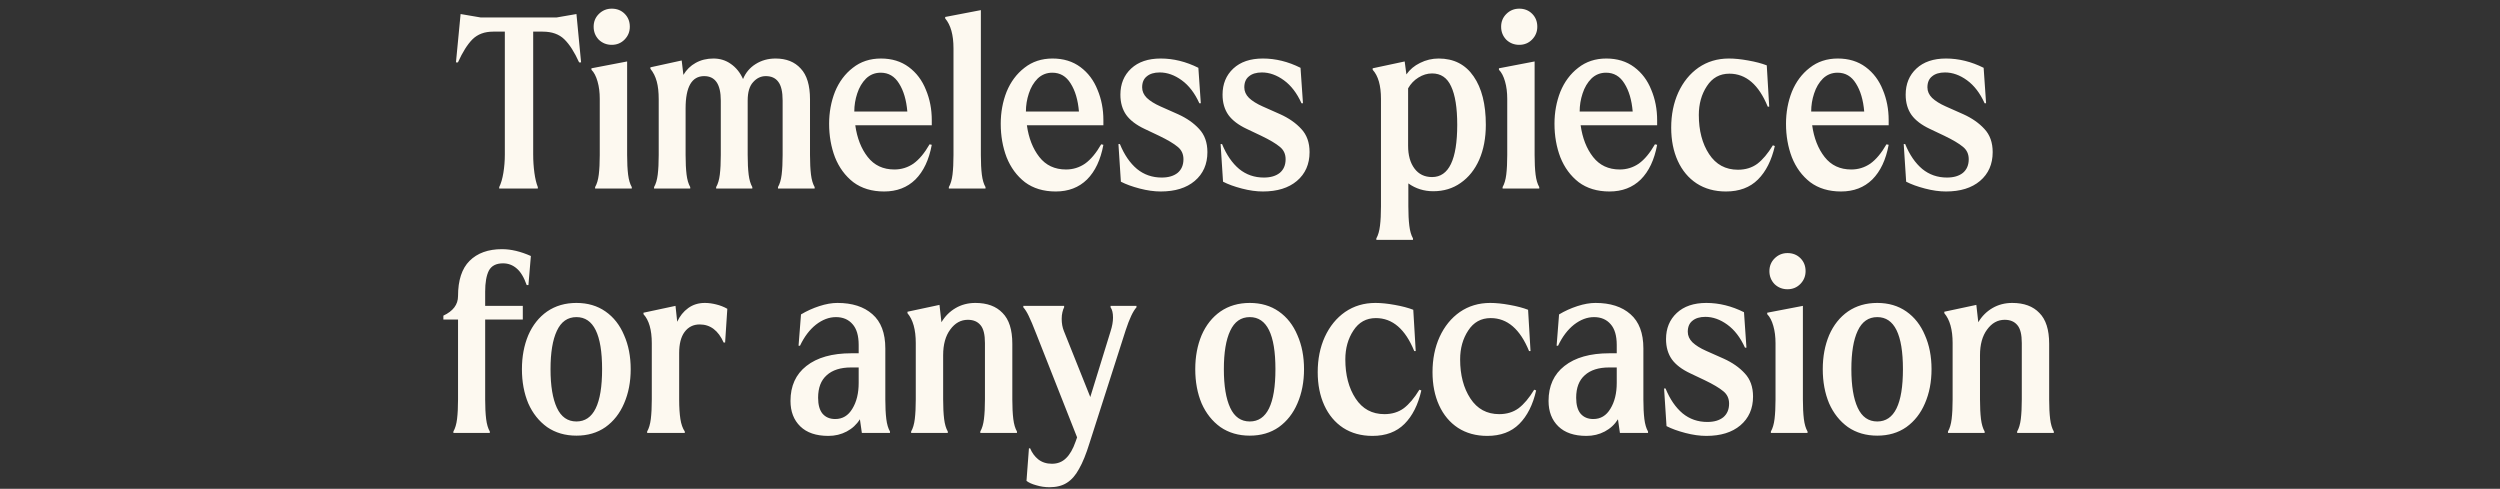 <svg xmlns="http://www.w3.org/2000/svg" fill="none" viewBox="0 0 716 140" height="140" width="716">
<rect x="0" y="0" width="716" height="140" fill="#333333" stroke="none"/>
<path fill="#FDF9F0" d="M165.095 4.02L166.425 17.88H165.865C164.511 14.893 163.088 12.677 161.595 11.23C160.101 9.783 158.048 9.06 155.435 9.06H152.705V44.27C152.705 46.043 152.821 47.793 153.055 49.52C153.288 51.2 153.615 52.553 154.035 53.58V54H142.975V53.58C143.488 52.553 143.885 51.2 144.165 49.52C144.445 47.793 144.585 46.043 144.585 44.27V9.06H141.225C138.798 9.06 136.838 9.783 135.345 11.23C133.898 12.677 132.498 14.893 131.145 17.88H130.585L131.915 4.02L137.655 5H159.425L165.095 4.02ZM170.44 53.58C170.954 52.693 171.304 51.503 171.49 50.01C171.677 48.47 171.77 46.603 171.77 44.41V28.31C171.77 26.443 171.56 24.787 171.14 23.34C170.72 21.847 170.137 20.727 169.39 19.98V19.56L179.61 17.6V44.41C179.61 46.603 179.704 48.47 179.89 50.01C180.077 51.503 180.427 52.693 180.94 53.58V54H170.44V53.58ZM175.2 12.84C173.754 12.84 172.517 12.35 171.49 11.37C170.51 10.343 170.02 9.107 170.02 7.66C170.02 6.213 170.51 5 171.49 4.02C172.517 2.993 173.754 2.48 175.2 2.48C176.694 2.48 177.93 2.97 178.91 3.95C179.89 4.93 180.38 6.167 180.38 7.66C180.38 9.107 179.867 10.343 178.84 11.37C177.86 12.35 176.647 12.84 175.2 12.84ZM231.985 44.41C231.985 46.603 232.079 48.47 232.265 50.01C232.452 51.503 232.802 52.693 233.315 53.58V54H222.815V53.58C223.329 52.693 223.679 51.503 223.865 50.01C224.052 48.47 224.145 46.603 224.145 44.41V28.8C224.145 26.28 223.725 24.483 222.885 23.41C222.092 22.337 220.902 21.8 219.315 21.8C217.915 21.8 216.702 22.383 215.675 23.55C214.649 24.67 214.135 26.42 214.135 28.8V29.5V44.41C214.135 46.603 214.229 48.47 214.415 50.01C214.602 51.503 214.952 52.693 215.465 53.58V54H205.105V53.58C205.619 52.693 205.969 51.503 206.155 50.01C206.342 48.47 206.435 46.603 206.435 44.41V28.8C206.435 24.133 204.849 21.8 201.675 21.8C198.129 21.8 196.355 24.88 196.355 31.04V44.41C196.355 46.603 196.449 48.47 196.635 50.01C196.822 51.503 197.172 52.693 197.685 53.58V54H187.325V53.58C187.839 52.693 188.189 51.503 188.375 50.01C188.562 48.47 188.655 46.603 188.655 44.41V28.45C188.655 26.397 188.469 24.693 188.095 23.34C187.722 21.94 187.115 20.727 186.275 19.7V19.28L195.235 17.32L195.725 21.45C196.612 19.957 197.779 18.813 199.225 18.02C200.719 17.18 202.422 16.76 204.335 16.76C206.202 16.76 207.859 17.273 209.305 18.3C210.799 19.327 211.965 20.773 212.805 22.64C213.552 20.82 214.742 19.397 216.375 18.37C218.055 17.297 219.969 16.76 222.115 16.76C225.195 16.76 227.599 17.717 229.325 19.63C231.099 21.497 231.985 24.437 231.985 28.45V44.41ZM266.86 35.87H244.95C245.463 39.557 246.653 42.59 248.52 44.97C250.387 47.35 252.93 48.54 256.15 48.54C258.157 48.54 259.977 47.98 261.61 46.86C263.243 45.693 264.783 43.85 266.23 41.33L266.86 41.47C266.067 45.763 264.503 49.077 262.17 51.41C259.837 53.697 256.85 54.84 253.21 54.84C249.71 54.84 246.77 53.953 244.39 52.18C242.057 50.36 240.307 47.98 239.14 45.04C238.02 42.1 237.46 38.903 237.46 35.45C237.46 32.183 238.02 29.127 239.14 26.28C240.307 23.433 242.01 21.147 244.25 19.42C246.49 17.647 249.173 16.76 252.3 16.76C255.427 16.76 258.087 17.577 260.28 19.21C262.473 20.843 264.107 23.013 265.18 25.72C266.3 28.38 266.86 31.273 266.86 34.4V35.87ZM252.23 20.82C250.597 20.82 249.197 21.38 248.03 22.5C246.91 23.62 246.07 25.043 245.51 26.77C244.95 28.45 244.67 30.177 244.67 31.95H259.86C259.58 28.637 258.787 25.953 257.48 23.9C256.22 21.847 254.47 20.82 252.23 20.82ZM271.749 53.58C272.262 52.693 272.612 51.503 272.799 50.01C272.986 48.47 273.079 46.603 273.079 44.41V13.82C273.079 9.993 272.286 7.147 270.699 5.28V4.86L280.919 2.9V44.41C280.919 46.603 281.012 48.47 281.199 50.01C281.386 51.503 281.736 52.693 282.249 53.58V54H271.749V53.58ZM316.01 35.87H294.1C294.614 39.557 295.804 42.59 297.67 44.97C299.537 47.35 302.08 48.54 305.3 48.54C307.307 48.54 309.127 47.98 310.76 46.86C312.394 45.693 313.934 43.85 315.38 41.33L316.01 41.47C315.217 45.763 313.654 49.077 311.32 51.41C308.987 53.697 306 54.84 302.36 54.84C298.86 54.84 295.92 53.953 293.54 52.18C291.207 50.36 289.457 47.98 288.29 45.04C287.17 42.1 286.61 38.903 286.61 35.45C286.61 32.183 287.17 29.127 288.29 26.28C289.457 23.433 291.16 21.147 293.4 19.42C295.64 17.647 298.324 16.76 301.45 16.76C304.577 16.76 307.237 17.577 309.43 19.21C311.624 20.843 313.257 23.013 314.33 25.72C315.45 28.38 316.01 31.273 316.01 34.4V35.87ZM301.38 20.82C299.747 20.82 298.347 21.38 297.18 22.5C296.06 23.62 295.22 25.043 294.66 26.77C294.1 28.45 293.82 30.177 293.82 31.95H309.01C308.73 28.637 307.937 25.953 306.63 23.9C305.37 21.847 303.62 20.82 301.38 20.82ZM332.431 54.84C330.565 54.84 328.558 54.56 326.411 54C324.265 53.44 322.468 52.787 321.021 52.04L320.321 41.26H320.741C322.001 44.34 323.635 46.72 325.641 48.4C327.648 50.033 330.005 50.85 332.711 50.85C334.625 50.85 336.141 50.407 337.261 49.52C338.381 48.587 338.941 47.28 338.941 45.6C338.941 44.107 338.381 42.917 337.261 42.03C336.141 41.097 334.368 40.047 331.941 38.88L327.811 36.92C325.431 35.8 323.681 34.47 322.561 32.93C321.441 31.343 320.881 29.407 320.881 27.12C320.881 24.04 321.908 21.543 323.961 19.63C326.015 17.717 328.838 16.76 332.431 16.76C336.071 16.76 339.665 17.647 343.211 19.42L343.911 29.57H343.491C342.185 26.677 340.505 24.483 338.451 22.99C336.398 21.497 334.298 20.75 332.151 20.75C330.565 20.75 329.328 21.123 328.441 21.87C327.555 22.57 327.111 23.62 327.111 25.02C327.111 26.14 327.555 27.143 328.441 28.03C329.375 28.917 330.681 29.733 332.361 30.48L337.401 32.72C339.875 33.84 341.881 35.24 343.421 36.92C345.008 38.6 345.801 40.817 345.801 43.57C345.801 47.023 344.588 49.777 342.161 51.83C339.781 53.837 336.538 54.84 332.431 54.84ZM361.689 54.84C359.823 54.84 357.816 54.56 355.669 54C353.523 53.44 351.726 52.787 350.279 52.04L349.579 41.26H349.999C351.259 44.34 352.893 46.72 354.899 48.4C356.906 50.033 359.263 50.85 361.969 50.85C363.883 50.85 365.399 50.407 366.519 49.52C367.639 48.587 368.199 47.28 368.199 45.6C368.199 44.107 367.639 42.917 366.519 42.03C365.399 41.097 363.626 40.047 361.199 38.88L357.069 36.92C354.689 35.8 352.939 34.47 351.819 32.93C350.699 31.343 350.139 29.407 350.139 27.12C350.139 24.04 351.166 21.543 353.219 19.63C355.273 17.717 358.096 16.76 361.689 16.76C365.329 16.76 368.923 17.647 372.469 19.42L373.169 29.57H372.749C371.443 26.677 369.763 24.483 367.709 22.99C365.656 21.497 363.556 20.75 361.409 20.75C359.823 20.75 358.586 21.123 357.699 21.87C356.813 22.57 356.369 23.62 356.369 25.02C356.369 26.14 356.813 27.143 357.699 28.03C358.633 28.917 359.939 29.733 361.619 30.48L366.659 32.72C369.133 33.84 371.139 35.24 372.679 36.92C374.266 38.6 375.059 40.817 375.059 43.57C375.059 47.023 373.846 49.777 371.419 51.83C369.039 53.837 365.796 54.84 361.689 54.84ZM412.031 16.76C416.371 16.76 419.707 18.463 422.041 21.87C424.374 25.23 425.541 29.85 425.541 35.73C425.541 39.51 424.911 42.847 423.651 45.74C422.391 48.587 420.617 50.803 418.331 52.39C416.091 53.977 413.477 54.77 410.491 54.77C407.831 54.77 405.451 54.023 403.351 52.53V59.11C403.351 61.303 403.444 63.147 403.631 64.64C403.817 66.18 404.167 67.393 404.681 68.28V68.7H394.181V68.28C394.694 67.393 395.044 66.18 395.231 64.64C395.417 63.147 395.511 61.303 395.511 59.11V28.31C395.511 24.483 394.717 21.707 393.131 19.98V19.56L402.301 17.6L402.791 21.31C403.771 19.91 405.077 18.813 406.711 18.02C408.391 17.18 410.164 16.76 412.031 16.76ZM410.141 50.71C414.947 50.71 417.351 45.717 417.351 35.73C417.351 30.877 416.767 27.213 415.601 24.74C414.481 22.267 412.661 21.03 410.141 21.03C408.787 21.03 407.481 21.427 406.221 22.22C405.007 22.967 404.027 23.993 403.281 25.3V41.75C403.281 44.457 403.887 46.627 405.101 48.26C406.314 49.893 407.994 50.71 410.141 50.71ZM430.343 53.58C430.856 52.693 431.206 51.503 431.393 50.01C431.579 48.47 431.673 46.603 431.673 44.41V28.31C431.673 26.443 431.463 24.787 431.043 23.34C430.623 21.847 430.039 20.727 429.293 19.98V19.56L439.513 17.6V44.41C439.513 46.603 439.606 48.47 439.793 50.01C439.979 51.503 440.329 52.693 440.843 53.58V54H430.343V53.58ZM435.103 12.84C433.656 12.84 432.419 12.35 431.393 11.37C430.413 10.343 429.923 9.107 429.923 7.66C429.923 6.213 430.413 5 431.393 4.02C432.419 2.993 433.656 2.48 435.103 2.48C436.596 2.48 437.833 2.97 438.813 3.95C439.793 4.93 440.283 6.167 440.283 7.66C440.283 9.107 439.769 10.343 438.743 11.37C437.763 12.35 436.549 12.84 435.103 12.84ZM474.604 35.87H452.694C453.207 39.557 454.397 42.59 456.264 44.97C458.131 47.35 460.674 48.54 463.894 48.54C465.901 48.54 467.721 47.98 469.354 46.86C470.987 45.693 472.527 43.85 473.974 41.33L474.604 41.47C473.811 45.763 472.247 49.077 469.914 51.41C467.581 53.697 464.594 54.84 460.954 54.84C457.454 54.84 454.514 53.953 452.134 52.18C449.801 50.36 448.051 47.98 446.884 45.04C445.764 42.1 445.204 38.903 445.204 35.45C445.204 32.183 445.764 29.127 446.884 26.28C448.051 23.433 449.754 21.147 451.994 19.42C454.234 17.647 456.917 16.76 460.044 16.76C463.171 16.76 465.831 17.577 468.024 19.21C470.217 20.843 471.851 23.013 472.924 25.72C474.044 28.38 474.604 31.273 474.604 34.4V35.87ZM459.974 20.82C458.341 20.82 456.941 21.38 455.774 22.5C454.654 23.62 453.814 25.043 453.254 26.77C452.694 28.45 452.414 30.177 452.414 31.95H467.604C467.324 28.637 466.531 25.953 465.224 23.9C463.964 21.847 462.214 20.82 459.974 20.82ZM494.312 54.84C491.092 54.84 488.292 54.07 485.912 52.53C483.579 50.99 481.782 48.843 480.522 46.09C479.262 43.337 478.632 40.163 478.632 36.57C478.632 32.837 479.309 29.477 480.662 26.49C482.062 23.457 483.999 21.077 486.472 19.35C488.992 17.623 491.885 16.76 495.152 16.76C496.785 16.76 498.629 16.947 500.682 17.32C502.782 17.693 504.555 18.16 506.002 18.72L506.702 30.55H506.282C503.715 24.25 500.052 21.1 495.292 21.1C492.539 21.1 490.392 22.29 488.852 24.67C487.312 27.003 486.542 29.757 486.542 32.93C486.542 37.41 487.522 41.143 489.482 44.13C491.442 47.117 494.195 48.61 497.742 48.61C499.889 48.61 501.732 48.05 503.272 46.93C504.812 45.763 506.305 43.99 507.752 41.61L508.312 41.82C507.379 45.927 505.769 49.123 503.482 51.41C501.195 53.697 498.139 54.84 494.312 54.84ZM540.913 35.87H519.003C519.516 39.557 520.706 42.59 522.573 44.97C524.439 47.35 526.983 48.54 530.203 48.54C532.209 48.54 534.029 47.98 535.663 46.86C537.296 45.693 538.836 43.85 540.283 41.33L540.913 41.47C540.119 45.763 538.556 49.077 536.223 51.41C533.889 53.697 530.903 54.84 527.263 54.84C523.763 54.84 520.823 53.953 518.443 52.18C516.109 50.36 514.359 47.98 513.193 45.04C512.073 42.1 511.513 38.903 511.513 35.45C511.513 32.183 512.073 29.127 513.193 26.28C514.359 23.433 516.063 21.147 518.303 19.42C520.543 17.647 523.226 16.76 526.353 16.76C529.479 16.76 532.139 17.577 534.333 19.21C536.526 20.843 538.159 23.013 539.233 25.72C540.353 28.38 540.913 31.273 540.913 34.4V35.87ZM526.283 20.82C524.649 20.82 523.249 21.38 522.083 22.5C520.963 23.62 520.123 25.043 519.563 26.77C519.003 28.45 518.723 30.177 518.723 31.95H533.913C533.633 28.637 532.839 25.953 531.533 23.9C530.273 21.847 528.523 20.82 526.283 20.82ZM557.334 54.84C555.467 54.84 553.46 54.56 551.314 54C549.167 53.44 547.37 52.787 545.924 52.04L545.224 41.26H545.644C546.904 44.34 548.537 46.72 550.544 48.4C552.55 50.033 554.907 50.85 557.614 50.85C559.527 50.85 561.044 50.407 562.164 49.52C563.284 48.587 563.844 47.28 563.844 45.6C563.844 44.107 563.284 42.917 562.164 42.03C561.044 41.097 559.27 40.047 556.844 38.88L552.714 36.92C550.334 35.8 548.584 34.47 547.464 32.93C546.344 31.343 545.784 29.407 545.784 27.12C545.784 24.04 546.81 21.543 548.864 19.63C550.917 17.717 553.74 16.76 557.334 16.76C560.974 16.76 564.567 17.647 568.114 19.42L568.814 29.57H568.394C567.087 26.677 565.407 24.483 563.354 22.99C561.3 21.497 559.2 20.75 557.054 20.75C555.467 20.75 554.23 21.123 553.344 21.87C552.457 22.57 552.014 23.62 552.014 25.02C552.014 26.14 552.457 27.143 553.344 28.03C554.277 28.917 555.584 29.733 557.264 30.48L562.304 32.72C564.777 33.84 566.784 35.24 568.324 36.92C569.91 38.6 570.704 40.817 570.704 43.57C570.704 47.023 569.49 49.777 567.064 51.83C564.684 53.837 561.44 54.84 557.334 54.84ZM129.851 123.58C130.365 122.693 130.715 121.503 130.901 120.01C131.088 118.47 131.181 116.603 131.181 114.41V91.52H126.981V90.4C129.781 89.093 131.181 87.227 131.181 84.8C131.181 80.273 132.278 76.913 134.471 74.72C136.711 72.48 139.815 71.36 143.781 71.36C146.348 71.36 149.101 72.013 152.041 73.32L151.341 81.65H150.851C150.058 79.41 149.101 77.823 147.981 76.89C146.861 75.91 145.555 75.42 144.061 75.42C142.101 75.42 140.748 76.12 140.001 77.52C139.301 78.92 138.951 80.927 138.951 83.54V87.6H149.731V91.52H138.951V114.41C138.951 116.603 139.045 118.47 139.231 120.01C139.418 121.503 139.768 122.693 140.281 123.58V124H129.851V123.58ZM165.091 124.77C161.871 124.77 159.071 123.953 156.691 122.32C154.358 120.64 152.561 118.377 151.301 115.53C150.088 112.637 149.481 109.37 149.481 105.73C149.481 102.137 150.088 98.893 151.301 96C152.561 93.107 154.358 90.843 156.691 89.21C159.071 87.577 161.871 86.76 165.091 86.76C168.311 86.76 171.088 87.577 173.421 89.21C175.755 90.843 177.528 93.107 178.741 96C180.001 98.847 180.631 102.09 180.631 105.73C180.631 109.37 180.001 112.637 178.741 115.53C177.528 118.377 175.755 120.64 173.421 122.32C171.088 123.953 168.311 124.77 165.091 124.77ZM165.091 120.71C169.991 120.71 172.441 115.717 172.441 105.73C172.441 95.79 169.991 90.82 165.091 90.82C162.571 90.82 160.705 92.127 159.491 94.74C158.278 97.307 157.671 100.97 157.671 105.73C157.671 110.49 158.278 114.177 159.491 116.79C160.705 119.403 162.571 120.71 165.091 120.71ZM201.863 86.76C202.889 86.76 203.963 86.9 205.083 87.18C206.249 87.46 207.323 87.88 208.303 88.44L207.673 98.1H207.253C205.713 94.647 203.426 92.92 200.393 92.92C198.573 92.92 197.126 93.643 196.053 95.09C195.026 96.49 194.513 98.497 194.513 101.11V114.41C194.513 116.603 194.629 118.47 194.863 120.01C195.096 121.503 195.516 122.693 196.123 123.58V124H185.343V123.58C185.856 122.693 186.206 121.503 186.393 120.01C186.579 118.47 186.673 116.603 186.673 114.41V98.31C186.673 94.483 185.879 91.707 184.293 89.98V89.56L193.463 87.6L193.953 92.15C194.699 90.517 195.749 89.21 197.103 88.23C198.456 87.25 200.043 86.76 201.863 86.76ZM253.556 114.41C253.556 116.603 253.649 118.47 253.836 120.01C254.022 121.503 254.372 122.693 254.886 123.58V124H246.836L246.276 120.08C245.342 121.573 244.082 122.74 242.496 123.58C240.909 124.42 239.159 124.84 237.246 124.84C233.746 124.84 231.062 123.93 229.196 122.11C227.329 120.29 226.396 117.863 226.396 114.83C226.396 110.537 227.912 107.2 230.946 104.82C234.026 102.393 238.319 101.18 243.826 101.18H245.926V98.8C245.926 96.14 245.342 94.157 244.176 92.85C243.009 91.497 241.422 90.82 239.416 90.82C237.456 90.82 235.542 91.543 233.676 92.99C231.856 94.437 230.339 96.443 229.126 99.01H228.706L229.406 90.05C231.039 89.07 232.789 88.277 234.656 87.67C236.522 87.063 238.249 86.76 239.836 86.76C244.082 86.76 247.419 87.833 249.846 89.98C252.319 92.127 253.556 95.393 253.556 99.78V114.41ZM239.206 120.01C241.306 120.01 242.939 119.03 244.106 117.07C245.319 115.11 245.926 112.637 245.926 109.65V105.24H243.756C240.722 105.24 238.389 105.987 236.756 107.48C235.122 108.927 234.306 111.073 234.306 113.92C234.306 115.927 234.726 117.443 235.566 118.47C236.452 119.497 237.666 120.01 239.206 120.01ZM289.928 114.41C289.928 116.603 290.022 118.47 290.208 120.01C290.395 121.503 290.745 122.693 291.258 123.58V124H280.758V123.58C281.272 122.693 281.622 121.503 281.808 120.01C281.995 118.47 282.088 116.603 282.088 114.41V98.24C282.088 95.813 281.668 94.11 280.828 93.13C279.988 92.103 278.775 91.59 277.188 91.59C275.182 91.59 273.502 92.523 272.148 94.39C270.795 96.21 270.118 98.66 270.118 101.74V114.41C270.118 116.603 270.212 118.47 270.398 120.01C270.585 121.503 270.935 122.693 271.448 123.58V124H260.948V123.58C261.462 122.693 261.812 121.503 261.998 120.01C262.185 118.47 262.278 116.603 262.278 114.41V98.24C262.278 94.413 261.485 91.567 259.898 89.7V89.28L269.068 87.32L269.628 92.29C270.655 90.563 272.008 89.21 273.688 88.23C275.368 87.25 277.258 86.76 279.358 86.76C282.718 86.76 285.308 87.717 287.128 89.63C288.995 91.497 289.928 94.437 289.928 98.45V114.41ZM318.068 87.6H325.488V88.02C324.508 89.093 323.482 91.263 322.408 94.53L312.048 126.87C311.068 130.043 310.065 132.517 309.038 134.29C308.058 136.11 306.892 137.44 305.538 138.28C304.232 139.12 302.575 139.54 300.568 139.54C299.262 139.54 298.002 139.353 296.788 138.98C295.575 138.653 294.642 138.233 293.988 137.72L294.688 128.41H295.038C295.552 129.67 296.322 130.72 297.348 131.56C298.422 132.4 299.728 132.82 301.268 132.82C302.902 132.82 304.255 132.283 305.328 131.21C306.402 130.183 307.312 128.597 308.058 126.45L308.478 125.26L296.858 95.79C295.878 93.27 295.132 91.497 294.618 90.47C294.105 89.397 293.592 88.58 293.078 88.02V87.6H304.768V88.02C304.582 88.347 304.418 88.813 304.278 89.42C304.138 89.98 304.068 90.61 304.068 91.31C304.068 92.617 304.278 93.783 304.698 94.81L312.258 113.71L318.068 94.88C318.535 93.433 318.768 92.127 318.768 90.96C318.768 89.653 318.535 88.673 318.068 88.02V87.6ZM357.933 124.77C354.713 124.77 351.913 123.953 349.533 122.32C347.2 120.64 345.403 118.377 344.143 115.53C342.93 112.637 342.323 109.37 342.323 105.73C342.323 102.137 342.93 98.893 344.143 96C345.403 93.107 347.2 90.843 349.533 89.21C351.913 87.577 354.713 86.76 357.933 86.76C361.153 86.76 363.93 87.577 366.263 89.21C368.597 90.843 370.37 93.107 371.583 96C372.843 98.847 373.473 102.09 373.473 105.73C373.473 109.37 372.843 112.637 371.583 115.53C370.37 118.377 368.597 120.64 366.263 122.32C363.93 123.953 361.153 124.77 357.933 124.77ZM357.933 120.71C362.833 120.71 365.283 115.717 365.283 105.73C365.283 95.79 362.833 90.82 357.933 90.82C355.413 90.82 353.547 92.127 352.333 94.74C351.12 97.307 350.513 100.97 350.513 105.73C350.513 110.49 351.12 114.177 352.333 116.79C353.547 119.403 355.413 120.71 357.933 120.71ZM393.072 124.84C389.852 124.84 387.052 124.07 384.672 122.53C382.338 120.99 380.542 118.843 379.282 116.09C378.022 113.337 377.392 110.163 377.392 106.57C377.392 102.837 378.068 99.477 379.422 96.49C380.822 93.457 382.758 91.077 385.232 89.35C387.752 87.623 390.645 86.76 393.912 86.76C395.545 86.76 397.388 86.947 399.442 87.32C401.542 87.693 403.315 88.16 404.762 88.72L405.462 100.55H405.042C402.475 94.25 398.812 91.1 394.052 91.1C391.298 91.1 389.152 92.29 387.612 94.67C386.072 97.003 385.302 99.757 385.302 102.93C385.302 107.41 386.282 111.143 388.242 114.13C390.202 117.117 392.955 118.61 396.502 118.61C398.648 118.61 400.492 118.05 402.032 116.93C403.572 115.763 405.065 113.99 406.512 111.61L407.072 111.82C406.138 115.927 404.528 119.123 402.242 121.41C399.955 123.697 396.898 124.84 393.072 124.84ZM425.953 124.84C422.733 124.84 419.933 124.07 417.552 122.53C415.219 120.99 413.423 118.843 412.163 116.09C410.903 113.337 410.273 110.163 410.273 106.57C410.273 102.837 410.949 99.477 412.303 96.49C413.703 93.457 415.639 91.077 418.113 89.35C420.633 87.623 423.526 86.76 426.792 86.76C428.426 86.76 430.269 86.947 432.323 87.32C434.423 87.693 436.196 88.16 437.643 88.72L438.343 100.55H437.923C435.356 94.25 431.693 91.1 426.933 91.1C424.179 91.1 422.033 92.29 420.493 94.67C418.953 97.003 418.183 99.757 418.183 102.93C418.183 107.41 419.163 111.143 421.123 114.13C423.083 117.117 425.836 118.61 429.383 118.61C431.529 118.61 433.373 118.05 434.913 116.93C436.453 115.763 437.946 113.99 439.393 111.61L439.953 111.82C439.019 115.927 437.409 119.123 435.123 121.41C432.836 123.697 429.779 124.84 425.953 124.84ZM470.665 114.41C470.665 116.603 470.758 118.47 470.945 120.01C471.132 121.503 471.482 122.693 471.995 123.58V124H463.945L463.385 120.08C462.452 121.573 461.192 122.74 459.605 123.58C458.018 124.42 456.268 124.84 454.355 124.84C450.855 124.84 448.172 123.93 446.305 122.11C444.438 120.29 443.505 117.863 443.505 114.83C443.505 110.537 445.022 107.2 448.055 104.82C451.135 102.393 455.428 101.18 460.935 101.18H463.035V98.8C463.035 96.14 462.452 94.157 461.285 92.85C460.118 91.497 458.532 90.82 456.525 90.82C454.565 90.82 452.652 91.543 450.785 92.99C448.965 94.437 447.448 96.443 446.235 99.01H445.815L446.515 90.05C448.148 89.07 449.898 88.277 451.765 87.67C453.632 87.063 455.358 86.76 456.945 86.76C461.192 86.76 464.528 87.833 466.955 89.98C469.428 92.127 470.665 95.393 470.665 99.78V114.41ZM456.315 120.01C458.415 120.01 460.048 119.03 461.215 117.07C462.428 115.11 463.035 112.637 463.035 109.65V105.24H460.865C457.832 105.24 455.498 105.987 453.865 107.48C452.232 108.927 451.415 111.073 451.415 113.92C451.415 115.927 451.835 117.443 452.675 118.47C453.562 119.497 454.775 120.01 456.315 120.01ZM488.701 124.84C486.834 124.84 484.828 124.56 482.681 124C480.534 123.44 478.738 122.787 477.291 122.04L476.591 111.26H477.011C478.271 114.34 479.904 116.72 481.911 118.4C483.918 120.033 486.274 120.85 488.981 120.85C490.894 120.85 492.411 120.407 493.531 119.52C494.651 118.587 495.211 117.28 495.211 115.6C495.211 114.107 494.651 112.917 493.531 112.03C492.411 111.097 490.638 110.047 488.211 108.88L484.081 106.92C481.701 105.8 479.951 104.47 478.831 102.93C477.711 101.343 477.151 99.407 477.151 97.12C477.151 94.04 478.178 91.543 480.231 89.63C482.284 87.717 485.108 86.76 488.701 86.76C492.341 86.76 495.934 87.647 499.481 89.42L500.181 99.57H499.761C498.454 96.677 496.774 94.483 494.721 92.99C492.668 91.497 490.568 90.75 488.421 90.75C486.834 90.75 485.598 91.123 484.711 91.87C483.824 92.57 483.381 93.62 483.381 95.02C483.381 96.14 483.824 97.143 484.711 98.03C485.644 98.917 486.951 99.733 488.631 100.48L493.671 102.72C496.144 103.84 498.151 105.24 499.691 106.92C501.278 108.6 502.071 110.817 502.071 113.57C502.071 117.023 500.858 119.777 498.431 121.83C496.051 123.837 492.808 124.84 488.701 124.84ZM507.179 123.58C507.692 122.693 508.042 121.503 508.229 120.01C508.415 118.47 508.509 116.603 508.509 114.41V98.31C508.509 96.443 508.299 94.787 507.879 93.34C507.459 91.847 506.875 90.727 506.129 89.98V89.56L516.349 87.6V114.41C516.349 116.603 516.442 118.47 516.629 120.01C516.815 121.503 517.165 122.693 517.679 123.58V124H507.179V123.58ZM511.939 82.84C510.492 82.84 509.255 82.35 508.229 81.37C507.249 80.343 506.759 79.107 506.759 77.66C506.759 76.213 507.249 75 508.229 74.02C509.255 72.993 510.492 72.48 511.939 72.48C513.432 72.48 514.669 72.97 515.649 73.95C516.629 74.93 517.119 76.167 517.119 77.66C517.119 79.107 516.605 80.343 515.579 81.37C514.599 82.35 513.385 82.84 511.939 82.84ZM537.65 124.77C534.43 124.77 531.63 123.953 529.25 122.32C526.917 120.64 525.12 118.377 523.86 115.53C522.647 112.637 522.04 109.37 522.04 105.73C522.04 102.137 522.647 98.893 523.86 96C525.12 93.107 526.917 90.843 529.25 89.21C531.63 87.577 534.43 86.76 537.65 86.76C540.87 86.76 543.647 87.577 545.98 89.21C548.313 90.843 550.087 93.107 551.3 96C552.56 98.847 553.19 102.09 553.19 105.73C553.19 109.37 552.56 112.637 551.3 115.53C550.087 118.377 548.313 120.64 545.98 122.32C543.647 123.953 540.87 124.77 537.65 124.77ZM537.65 120.71C542.55 120.71 545 115.717 545 105.73C545 95.79 542.55 90.82 537.65 90.82C535.13 90.82 533.263 92.127 532.05 94.74C530.837 97.307 530.23 100.97 530.23 105.73C530.23 110.49 530.837 114.177 532.05 116.79C533.263 119.403 535.13 120.71 537.65 120.71ZM586.881 114.41C586.881 116.603 586.975 118.47 587.161 120.01C587.348 121.503 587.698 122.693 588.211 123.58V124H577.711V123.58C578.225 122.693 578.575 121.503 578.761 120.01C578.948 118.47 579.041 116.603 579.041 114.41V98.24C579.041 95.813 578.621 94.11 577.781 93.13C576.941 92.103 575.728 91.59 574.141 91.59C572.135 91.59 570.455 92.523 569.101 94.39C567.748 96.21 567.071 98.66 567.071 101.74V114.41C567.071 116.603 567.165 118.47 567.351 120.01C567.538 121.503 567.888 122.693 568.401 123.58V124H557.901V123.58C558.415 122.693 558.765 121.503 558.951 120.01C559.138 118.47 559.231 116.603 559.231 114.41V98.24C559.231 94.413 558.438 91.567 556.851 89.7V89.28L566.021 87.32L566.581 92.29C567.608 90.563 568.961 89.21 570.641 88.23C572.321 87.25 574.211 86.76 576.311 86.76C579.671 86.76 582.261 87.717 584.081 89.63C585.948 91.497 586.881 94.437 586.881 98.45V114.41Z"></path>
</svg>
